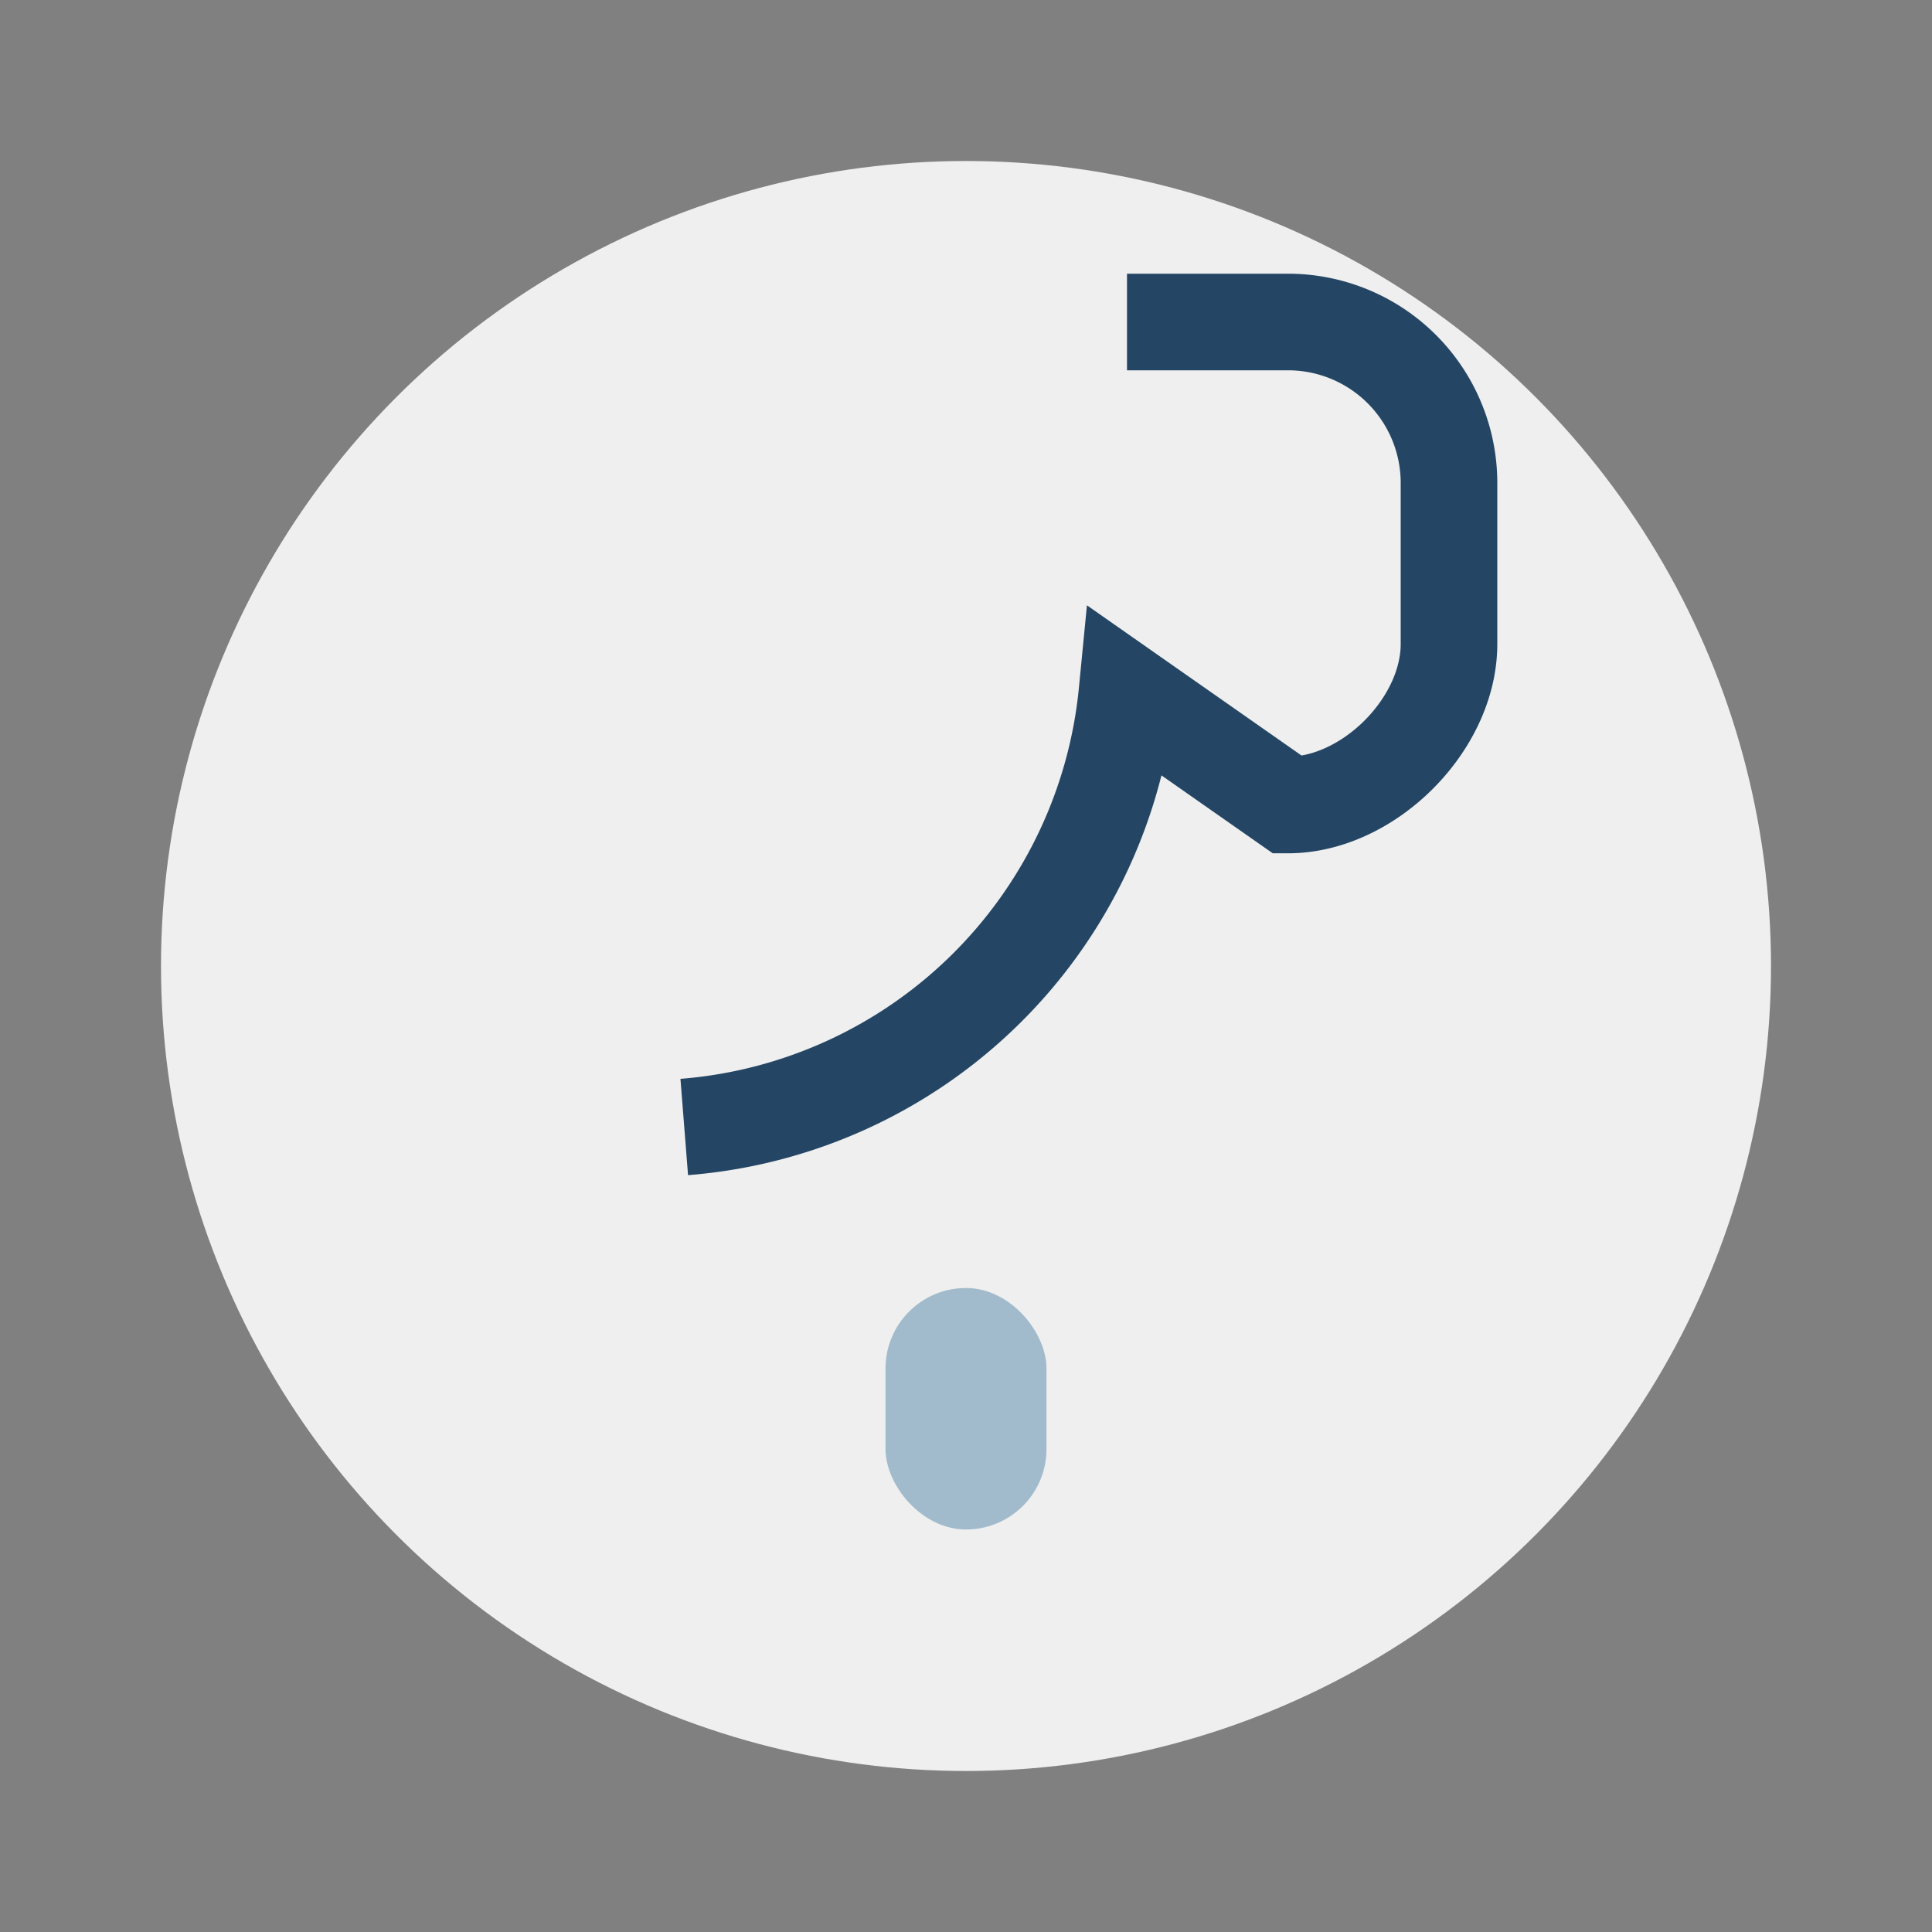 <?xml version="1.0" encoding="UTF-8"?>
<svg xmlns="http://www.w3.org/2000/svg" width="24" height="24" viewBox="0 0 24 24"><rect x="0" y="0" width="24" height="24" fill="#808080" stroke="none"/><circle cx="12" cy="12" r="10" fill="#EFEFEF"/><path d="M8.5 14A6 6 0 0 0 14 8.6l2 1.4c1 0 2-1 2-2v-2A2 2 0 0 0 16 4h-2" stroke="#244664" stroke-width="1.2" fill="none"/><rect x="11" y="16" width="2" height="3" rx="1" fill="#A2BBCC"/></svg>